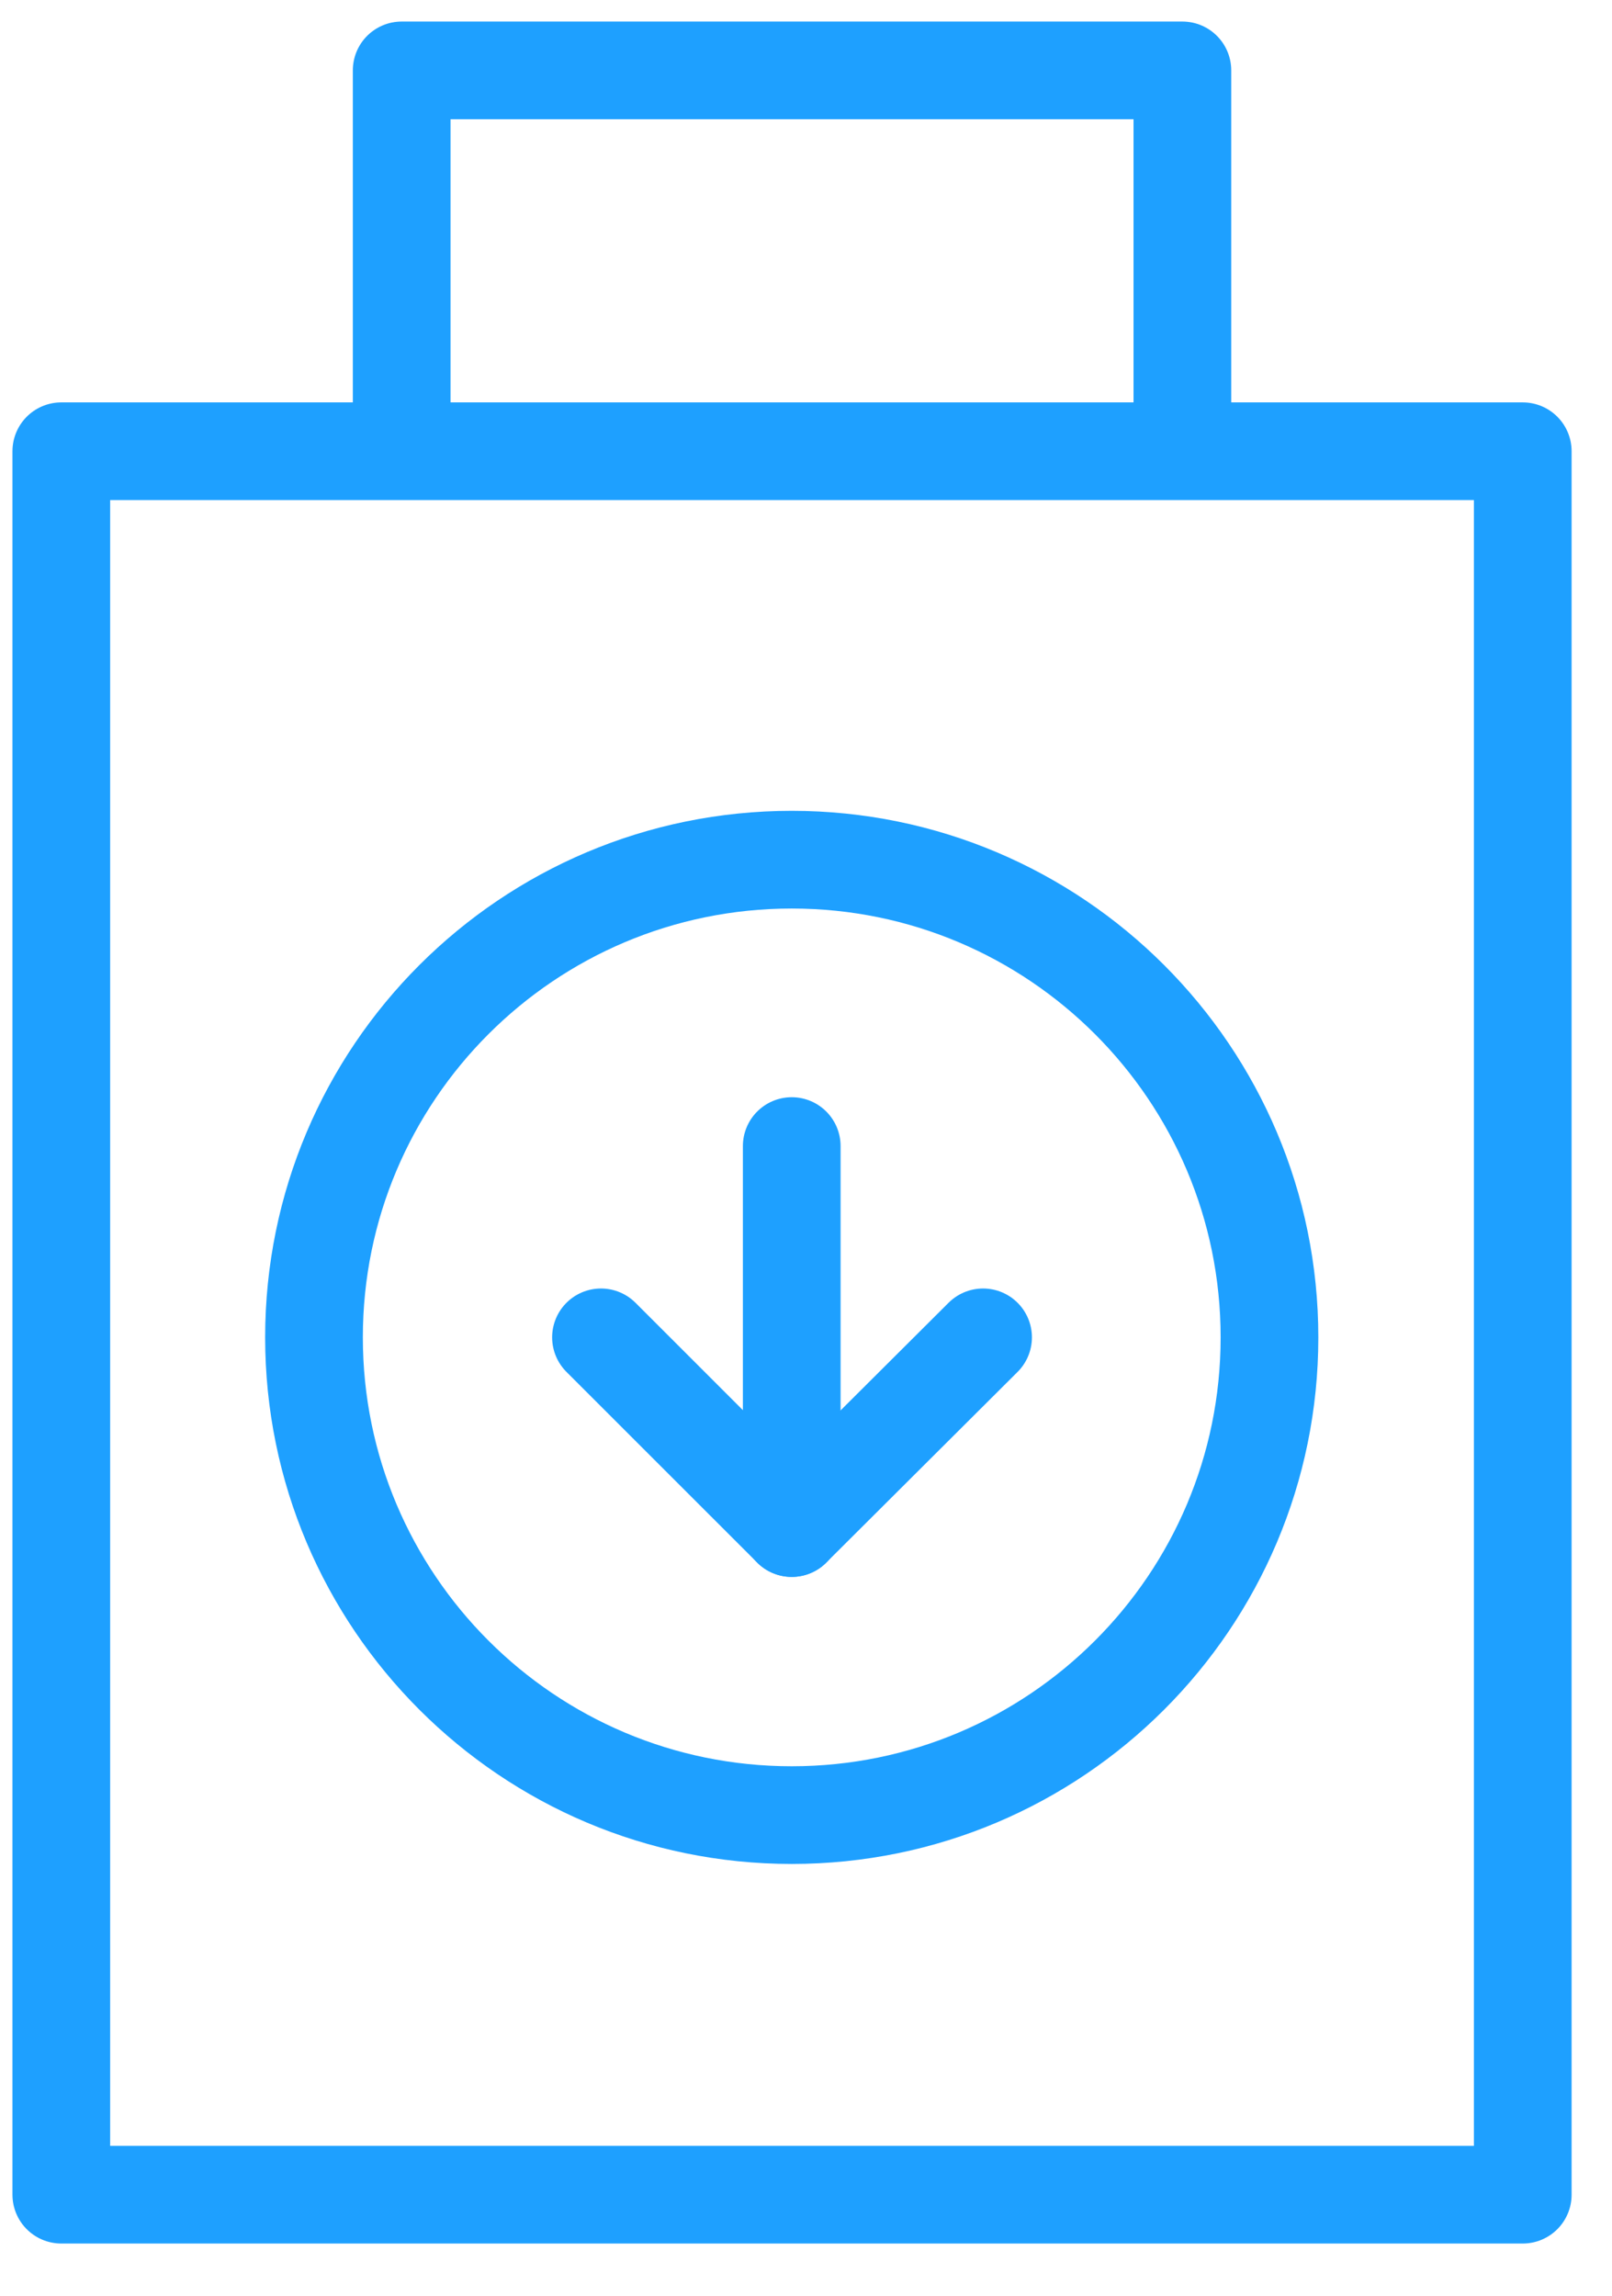 <svg width="33" height="47" viewBox="0 0 33 47" fill="none" xmlns="http://www.w3.org/2000/svg">
<g clip-path="url(#clip0_576_9738)">
<path d="M16.208 37.16C21.609 37.16 25.988 32.781 25.988 27.38C25.988 21.978 21.609 17.6 16.208 17.6C10.807 17.6 6.428 21.978 6.428 27.38C6.428 32.781 10.807 37.16 16.208 37.16Z" stroke="#1EA0FF" stroke-width="2" stroke-linecap="round" stroke-linejoin="round"/>
<path d="M12.303 27.379L16.208 31.283L20.125 27.379" stroke="#1EA0FF" stroke-width="2" stroke-linecap="round" stroke-linejoin="round"/>
<path d="M16.208 23.463V31.284" stroke="#1EA0FF" stroke-width="2" stroke-linecap="round" stroke-linejoin="round"/>
<path d="M31.173 9.238H1.255V44.931H31.173V9.238Z" stroke="#1EA0FF" stroke-width="2" stroke-linecap="round" stroke-linejoin="round"/>
<path d="M8.223 8.711V1.441H24.205V8.711" stroke="#1EA0FF" stroke-width="2" stroke-linecap="round" stroke-linejoin="round"/>
</g>
<defs>
<clipPath id="clip0_576_9738">
<rect width="32.428" height="46" fill="white" transform="translate(0 0.186)"/>
</clipPath>
</defs>
</svg>
